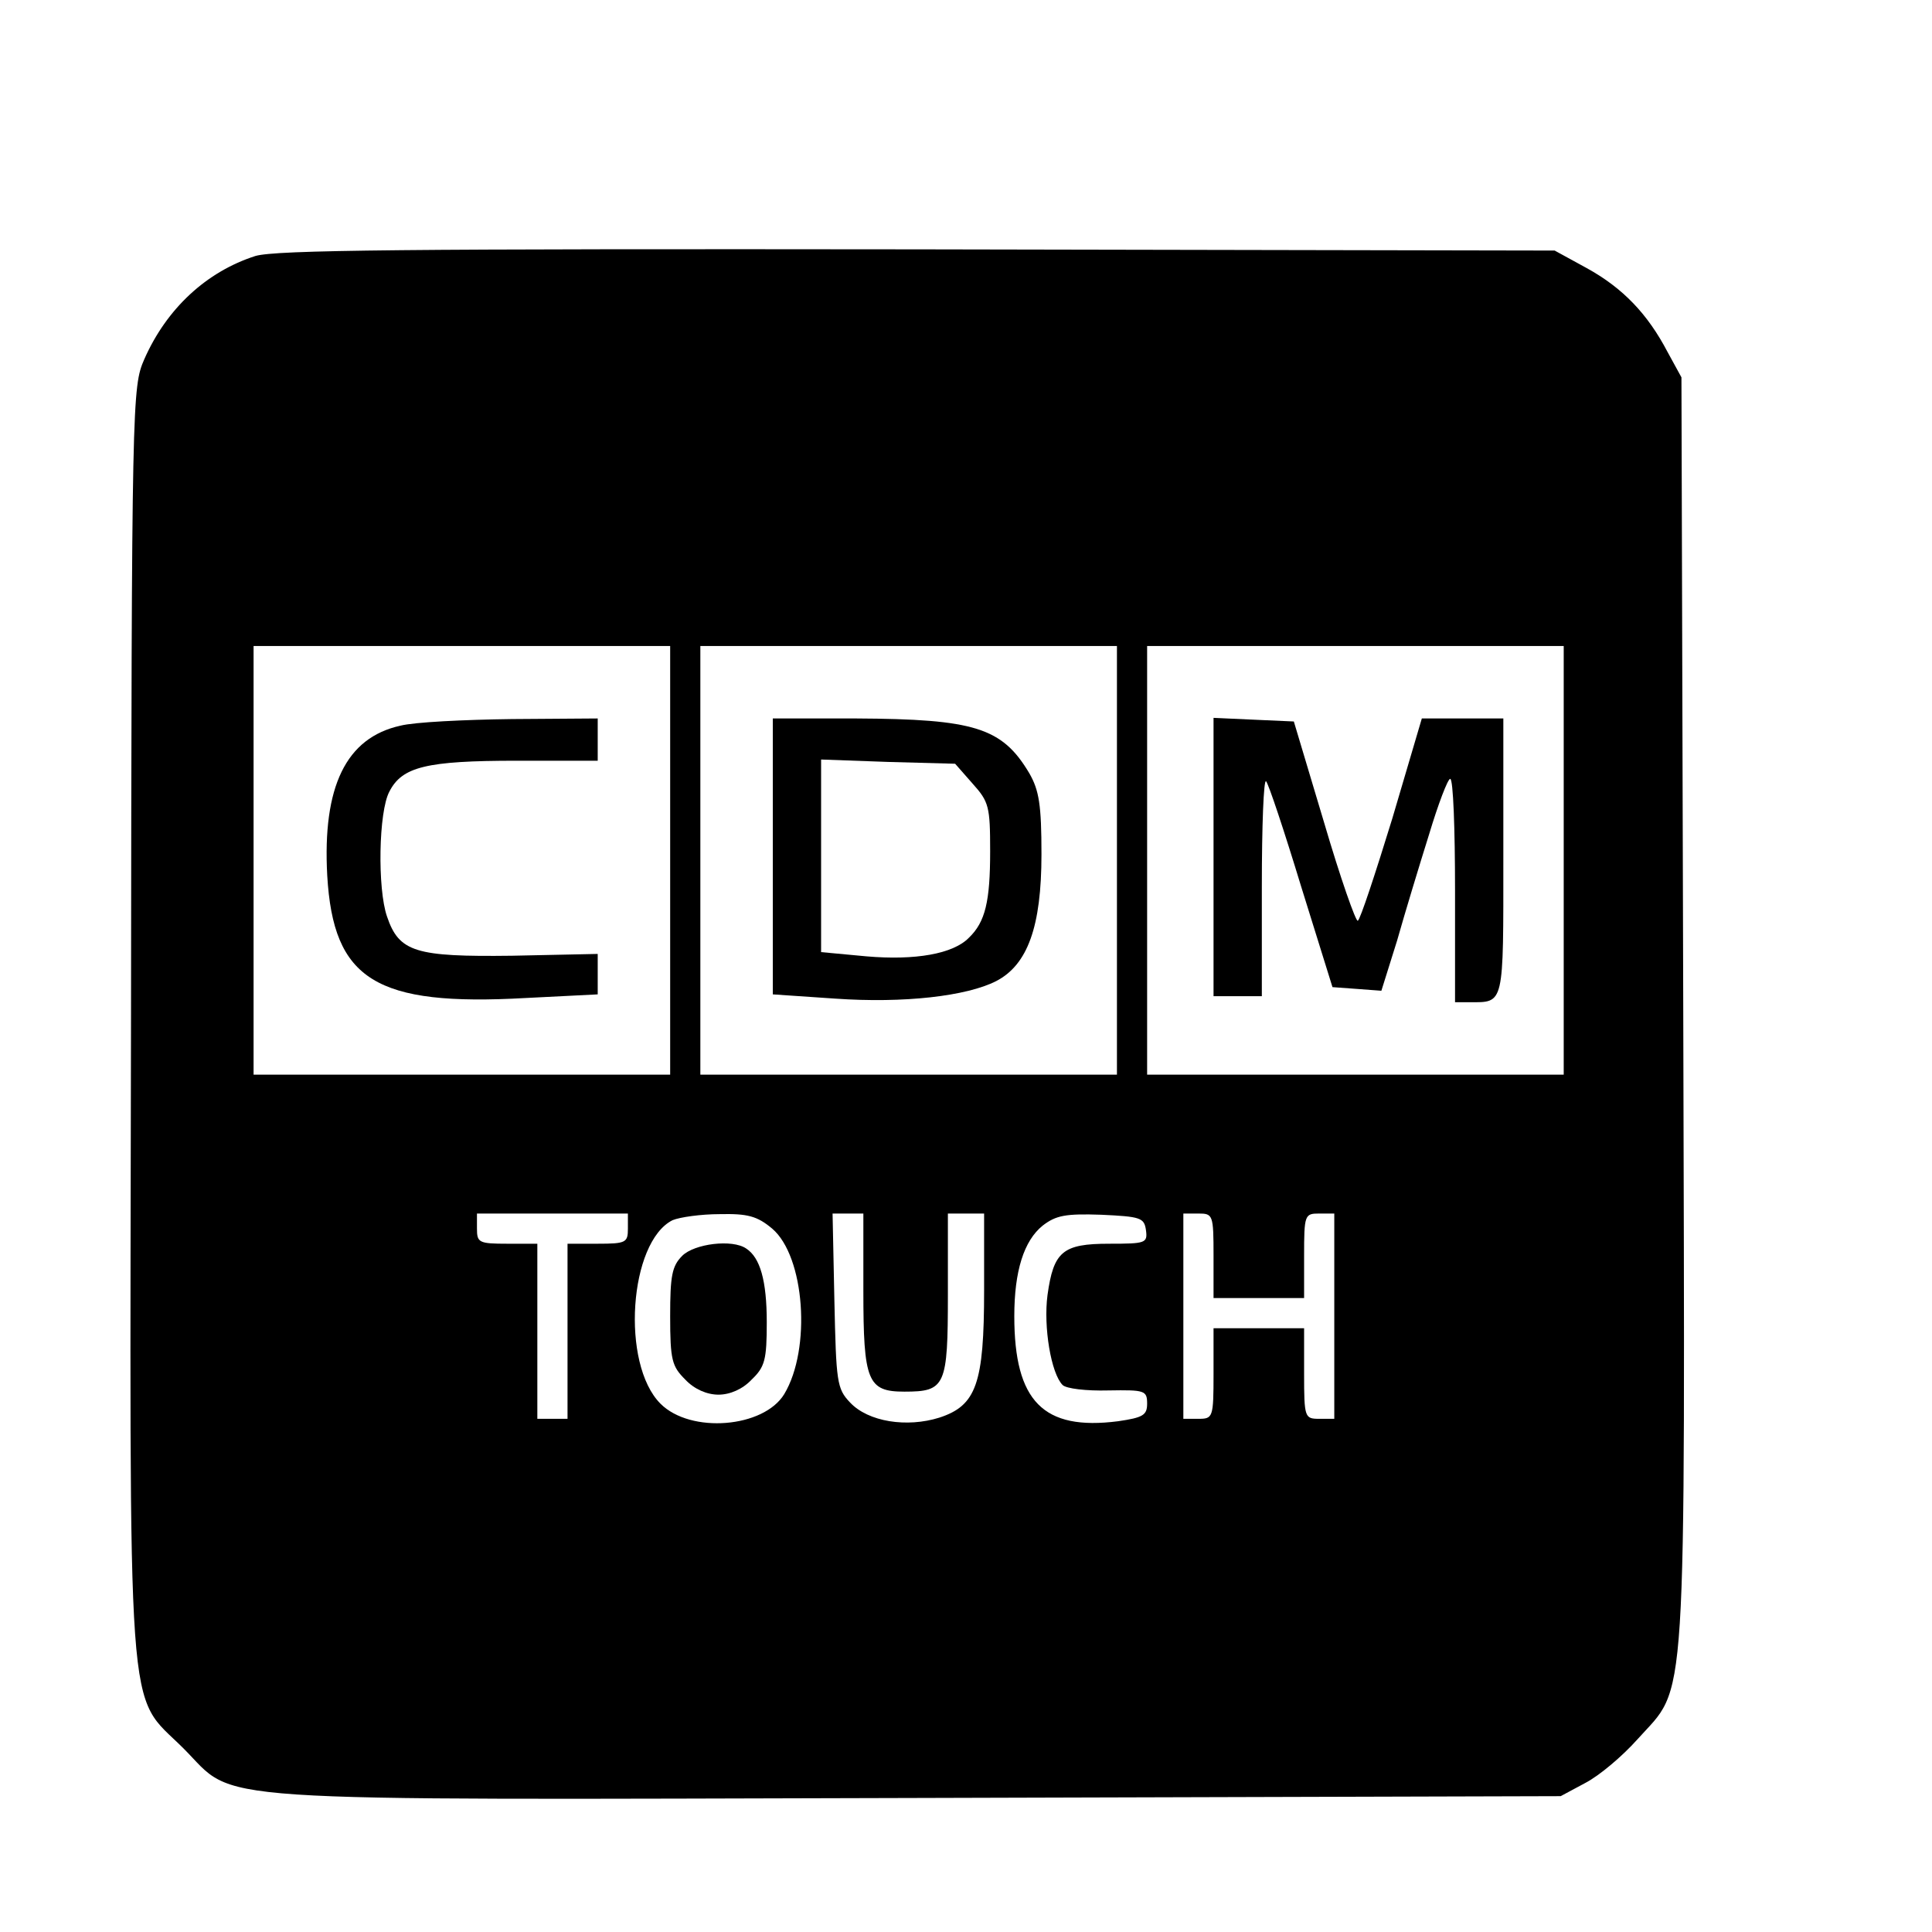 <?xml version="1.0" standalone="no"?>
<!DOCTYPE svg PUBLIC "-//W3C//DTD SVG 20010904//EN"
 "http://www.w3.org/TR/2001/REC-SVG-20010904/DTD/svg10.dtd">
<svg version="1.0" xmlns="http://www.w3.org/2000/svg"
 width="16pt" height="16pt" viewBox="0 0 16 16"
 preserveAspectRatio="xMidYMid meet">
<g transform="translate(0,16) scale(0.005,-0.005)"
fill="#000000" stroke="none">
<path d="M423 2776 c-81 -26 -147 -87 -184 -171 -20 -46 -21 -61 -22 -1093 -2
-1200 -9 -1112 87 -1208 91 -91 3 -85 1217 -82 l1064 3 41 22 c23 12 61 44 86
72 83 93 79 18 76 1206 l-3 1050 -23 42 c-33 63 -74 106 -134 139 l-53 29
-1055 2 c-852 1 -1063 -1 -1097 -11z m687 -1001 l0 -355 -345 0 -345 0 0 355
0 355 345 0 345 0 0 -355z m740 0 l0 -355 -345 0 -345 0 0 355 0 355 345 0
345 0 0 -355z m740 0 l0 -355 -345 0 -345 0 0 355 0 355 345 0 345 0 0 -355z
m-1550 -610 c0 -23 -3 -25 -50 -25 l-50 0 0 -145 0 -145 -25 0 -25 0 0 145 0
145 -50 0 c-47 0 -50 2 -50 25 l0 25 125 0 125 0 0 -25z m239 0 c54 -46 65
-199 20 -274 -34 -56 -155 -66 -205 -16 -66 66 -52 268 20 304 12 5 47 10 78
10 46 1 62 -3 87 -24z m151 -103 c0 -150 7 -167 68 -167 68 0 72 9 72 161 l0
134 30 0 30 0 0 -127 c0 -155 -13 -191 -74 -211 -54 -17 -118 -7 -148 25 -22
23 -23 34 -26 169 l-3 144 25 0 26 0 0 -128z m468 101 c3 -22 0 -23 -61 -23
-77 0 -92 -13 -102 -85 -7 -53 6 -130 25 -149 6 -6 39 -10 76 -9 60 1 64 0 64
-22 0 -19 -7 -23 -48 -29 -124 -16 -172 33 -172 174 0 75 16 125 47 150 22 17
38 20 97 18 65 -3 71 -5 74 -25z m112 -43 l0 -70 75 0 75 0 0 70 c0 68 1 70
25 70 l25 0 0 -170 0 -170 -25 0 c-24 0 -25 2 -25 75 l0 75 -75 0 -75 0 0 -75
c0 -73 -1 -75 -25 -75 l-25 0 0 170 0 170 25 0 c24 0 25 -2 25 -70z"/>
<path d="M663 1998 c-90 -20 -129 -101 -121 -248 10 -173 80 -217 329 -203
l119 6 0 33 0 34 -142 -3 c-160 -2 -187 6 -207 65 -16 46 -14 174 4 207 21 41
61 51 211 51 l134 0 0 35 0 35 -142 -1 c-79 -1 -162 -5 -185 -11z"/>
<path d="M1280 1781 l0 -228 103 -7 c114 -8 218 4 267 29 52 27 75 90 75 210
0 82 -4 106 -20 134 -45 76 -91 90 -287 91 l-138 0 0 -229z m331 121 c27 -30
29 -38 29 -112 0 -83 -8 -117 -35 -143 -26 -27 -89 -38 -170 -31 l-75 7 0 159
0 160 111 -4 111 -3 29 -33z"/>
<path d="M2010 1780 l0 -230 40 0 40 0 0 182 c0 100 3 178 7 174 4 -4 30 -82
58 -174 l52 -167 41 -3 40 -3 26 83 c13 46 37 125 53 176 15 50 31 92 35 92 5
0 8 -83 8 -185 l0 -185 24 0 c58 0 56 -7 56 241 l0 229 -67 0 -68 0 -49 -166
c-28 -91 -53 -167 -57 -169 -3 -3 -29 71 -56 163 l-50 167 -67 3 -66 3 0 -231z"/>
<path d="M1130 1120 c-17 -17 -20 -33 -20 -100 0 -73 3 -83 25 -105 15 -16 36
-25 55 -25 19 0 40 9 55 25 22 21 25 33 25 95 0 69 -11 107 -34 122 -23 16
-86 8 -106 -12z"/>
</g>
</svg>
